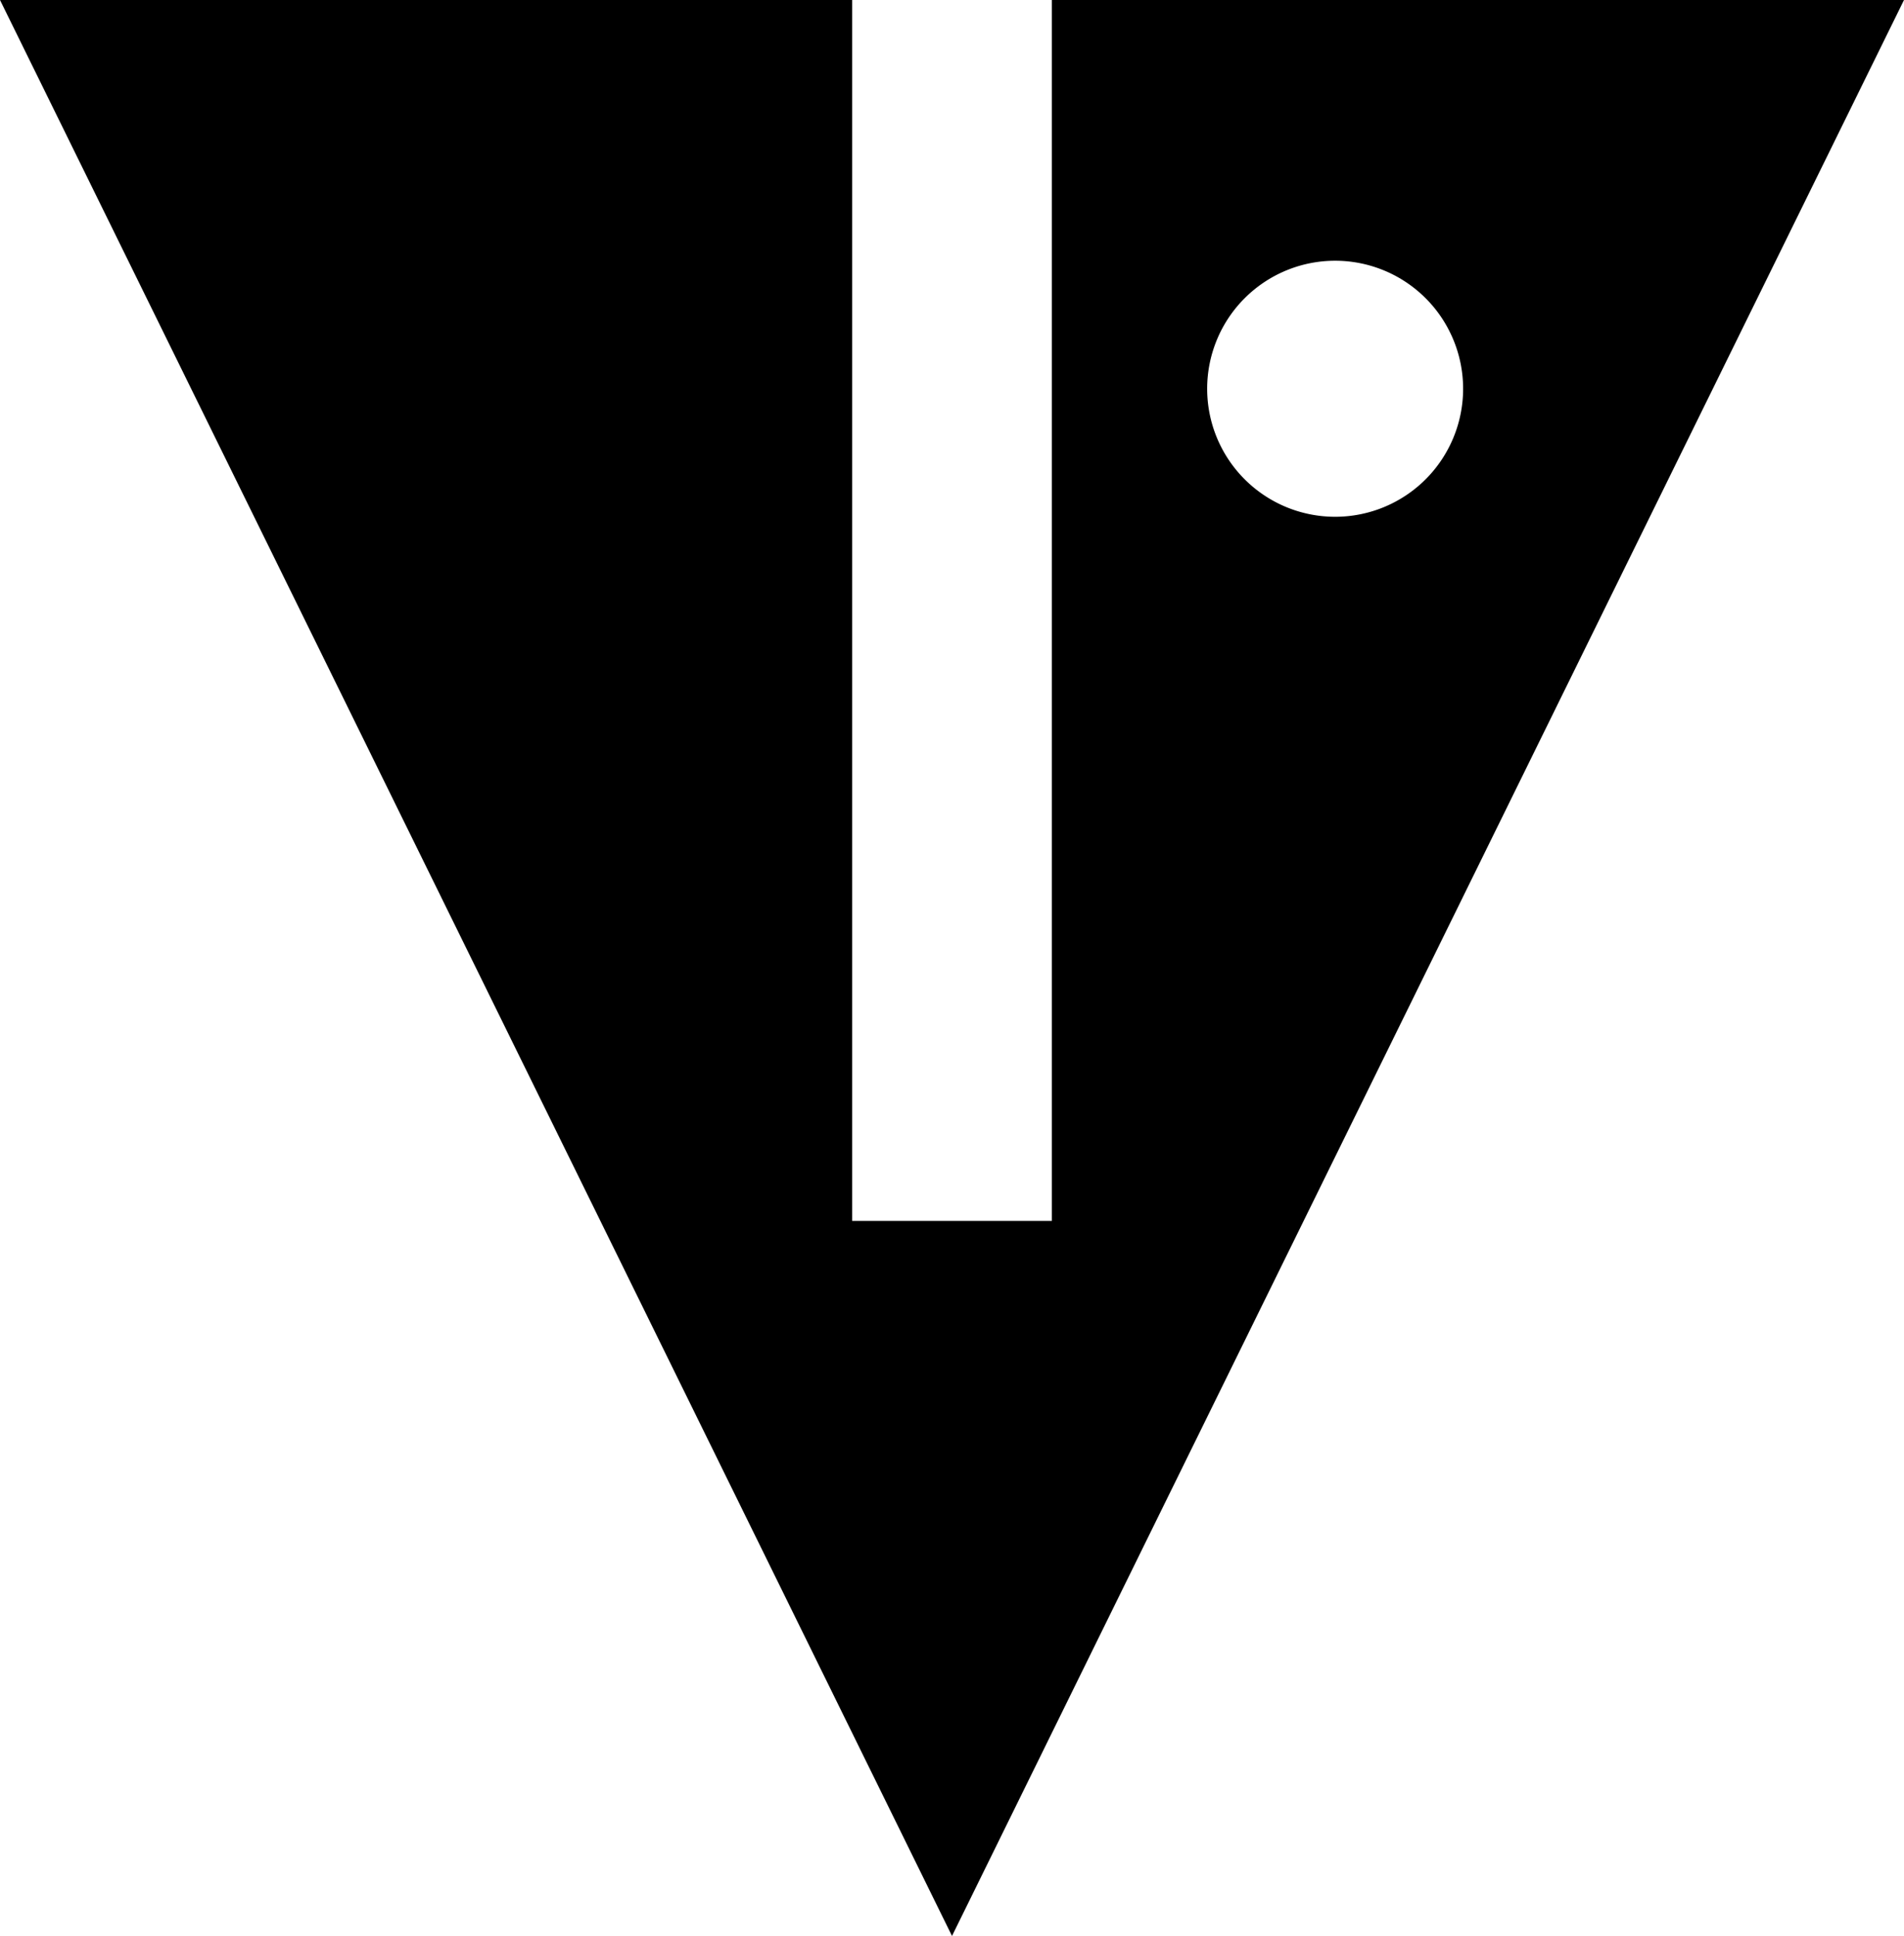 <?xml version="1.0" encoding="utf-8"?>
<svg version="1.0" xmlns="http://www.w3.org/2000/svg" width="305" height="310" viewBox="0 0 610 620">
	<path d="M0,0h273v391h64V0l273,0L305,620L0,0zM386.75,124.5a41,41 0 1,0 82,0a41,41 0 1,0-82,0z"/>
</svg>
